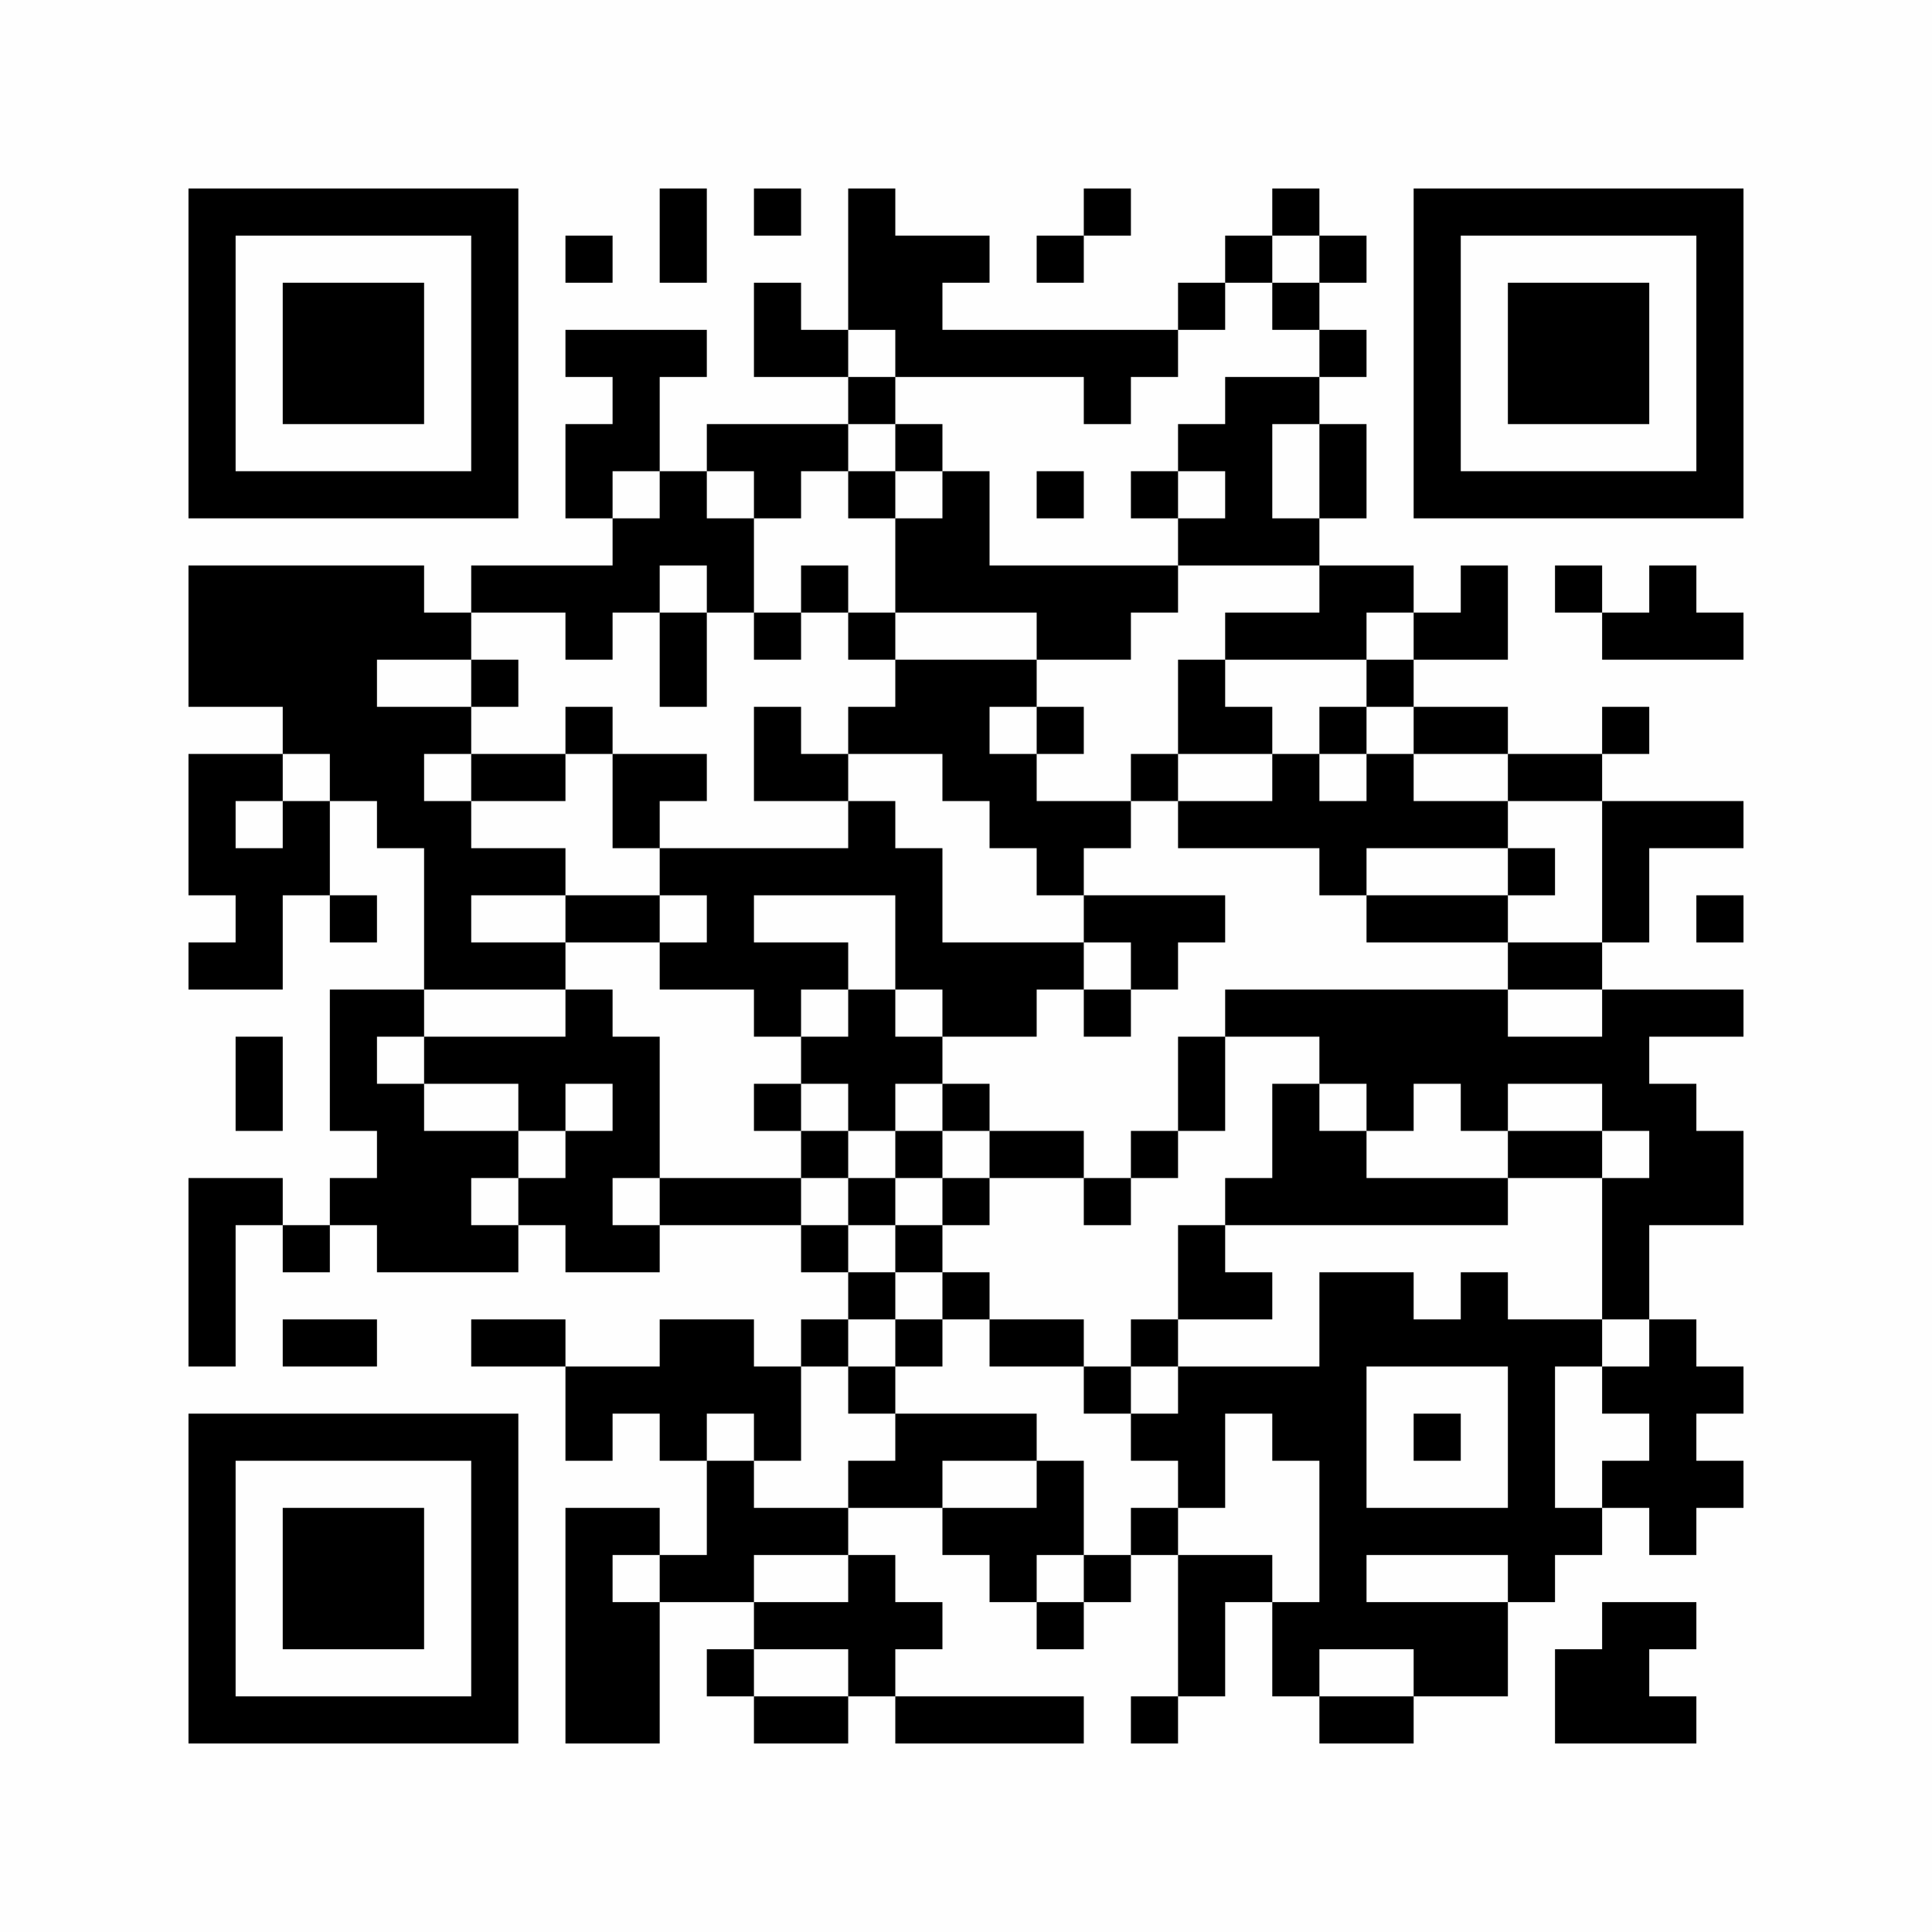 <?xml version="1.0" encoding="UTF-8"?>
<svg xmlns="http://www.w3.org/2000/svg" version="1.1" width="200" height="200" viewBox="0 0 200 200"><rect x="0" y="0" width="200" height="200" fill="#fefefe"/><g transform="scale(4.878)"><g transform="translate(4.000,4.000)"><path fill-rule="evenodd" d="M10 0L10 2L11 2L11 0ZM12 0L12 1L13 1L13 0ZM14 0L14 3L13 3L13 2L12 2L12 4L14 4L14 5L11 5L11 6L10 6L10 4L11 4L11 3L8 3L8 4L9 4L9 5L8 5L8 7L9 7L9 8L6 8L6 9L5 9L5 8L0 8L0 11L2 11L2 12L0 12L0 15L1 15L1 16L0 16L0 17L2 17L2 15L3 15L3 16L4 16L4 15L3 15L3 13L4 13L4 14L5 14L5 17L3 17L3 20L4 20L4 21L3 21L3 22L2 22L2 21L0 21L0 25L1 25L1 22L2 22L2 23L3 23L3 22L4 22L4 23L7 23L7 22L8 22L8 23L10 23L10 22L13 22L13 23L14 23L14 24L13 24L13 25L12 25L12 24L10 24L10 25L8 25L8 24L6 24L6 25L8 25L8 27L9 27L9 26L10 26L10 27L11 27L11 29L10 29L10 28L8 28L8 33L10 33L10 30L12 30L12 31L11 31L11 32L12 32L12 33L14 33L14 32L15 32L15 33L19 33L19 32L15 32L15 31L16 31L16 30L15 30L15 29L14 29L14 28L16 28L16 29L17 29L17 30L18 30L18 31L19 31L19 30L20 30L20 29L21 29L21 32L20 32L20 33L21 33L21 32L22 32L22 30L23 30L23 32L24 32L24 33L26 33L26 32L28 32L28 30L29 30L29 29L30 29L30 28L31 28L31 29L32 29L32 28L33 28L33 27L32 27L32 26L33 26L33 25L32 25L32 24L31 24L31 22L33 22L33 20L32 20L32 19L31 19L31 18L33 18L33 17L30 17L30 16L31 16L31 14L33 14L33 13L30 13L30 12L31 12L31 11L30 11L30 12L28 12L28 11L26 11L26 10L28 10L28 8L27 8L27 9L26 9L26 8L24 8L24 7L25 7L25 5L24 5L24 4L25 4L25 3L24 3L24 2L25 2L25 1L24 1L24 0L23 0L23 1L22 1L22 2L21 2L21 3L16 3L16 2L17 2L17 1L15 1L15 0ZM19 0L19 1L18 1L18 2L19 2L19 1L20 1L20 0ZM8 1L8 2L9 2L9 1ZM23 1L23 2L22 2L22 3L21 3L21 4L20 4L20 5L19 5L19 4L15 4L15 3L14 3L14 4L15 4L15 5L14 5L14 6L13 6L13 7L12 7L12 6L11 6L11 7L12 7L12 9L11 9L11 8L10 8L10 9L9 9L9 10L8 10L8 9L6 9L6 10L4 10L4 11L6 11L6 12L5 12L5 13L6 13L6 14L8 14L8 15L6 15L6 16L8 16L8 17L5 17L5 18L4 18L4 19L5 19L5 20L7 20L7 21L6 21L6 22L7 22L7 21L8 21L8 20L9 20L9 19L8 19L8 20L7 20L7 19L5 19L5 18L8 18L8 17L9 17L9 18L10 18L10 21L9 21L9 22L10 22L10 21L13 21L13 22L14 22L14 23L15 23L15 24L14 24L14 25L13 25L13 27L12 27L12 26L11 26L11 27L12 27L12 28L14 28L14 27L15 27L15 26L18 26L18 27L16 27L16 28L18 28L18 27L19 27L19 29L18 29L18 30L19 30L19 29L20 29L20 28L21 28L21 29L23 29L23 30L24 30L24 27L23 27L23 26L22 26L22 28L21 28L21 27L20 27L20 26L21 26L21 25L24 25L24 23L26 23L26 24L27 24L27 23L28 23L28 24L30 24L30 25L29 25L29 28L30 28L30 27L31 27L31 26L30 26L30 25L31 25L31 24L30 24L30 21L31 21L31 20L30 20L30 19L28 19L28 20L27 20L27 19L26 19L26 20L25 20L25 19L24 19L24 18L22 18L22 17L28 17L28 18L30 18L30 17L28 17L28 16L30 16L30 13L28 13L28 12L26 12L26 11L25 11L25 10L26 10L26 9L25 9L25 10L22 10L22 9L24 9L24 8L21 8L21 7L22 7L22 6L21 6L21 5L22 5L22 4L24 4L24 3L23 3L23 2L24 2L24 1ZM15 5L15 6L14 6L14 7L15 7L15 9L14 9L14 8L13 8L13 9L12 9L12 10L13 10L13 9L14 9L14 10L15 10L15 11L14 11L14 12L13 12L13 11L12 11L12 13L14 13L14 14L10 14L10 13L11 13L11 12L9 12L9 11L8 11L8 12L6 12L6 13L8 13L8 12L9 12L9 14L10 14L10 15L8 15L8 16L10 16L10 17L12 17L12 18L13 18L13 19L12 19L12 20L13 20L13 21L14 21L14 22L15 22L15 23L16 23L16 24L15 24L15 25L14 25L14 26L15 26L15 25L16 25L16 24L17 24L17 25L19 25L19 26L20 26L20 25L21 25L21 24L23 24L23 23L22 23L22 22L28 22L28 21L30 21L30 20L28 20L28 21L25 21L25 20L24 20L24 19L23 19L23 21L22 21L22 22L21 22L21 24L20 24L20 25L19 25L19 24L17 24L17 23L16 23L16 22L17 22L17 21L19 21L19 22L20 22L20 21L21 21L21 20L22 20L22 18L21 18L21 20L20 20L20 21L19 21L19 20L17 20L17 19L16 19L16 18L18 18L18 17L19 17L19 18L20 18L20 17L21 17L21 16L22 16L22 15L19 15L19 14L20 14L20 13L21 13L21 14L24 14L24 15L25 15L25 16L28 16L28 15L29 15L29 14L28 14L28 13L26 13L26 12L25 12L25 11L24 11L24 12L23 12L23 11L22 11L22 10L21 10L21 12L20 12L20 13L18 13L18 12L19 12L19 11L18 11L18 10L20 10L20 9L21 9L21 8L17 8L17 6L16 6L16 5ZM23 5L23 7L24 7L24 5ZM9 6L9 7L10 7L10 6ZM15 6L15 7L16 7L16 6ZM18 6L18 7L19 7L19 6ZM20 6L20 7L21 7L21 6ZM29 8L29 9L30 9L30 10L33 10L33 9L32 9L32 8L31 8L31 9L30 9L30 8ZM10 9L10 11L11 11L11 9ZM15 9L15 10L18 10L18 9ZM6 10L6 11L7 11L7 10ZM17 11L17 12L18 12L18 11ZM2 12L2 13L1 13L1 14L2 14L2 13L3 13L3 12ZM14 12L14 13L15 13L15 14L16 14L16 16L19 16L19 17L20 17L20 16L19 16L19 15L18 15L18 14L17 14L17 13L16 13L16 12ZM21 12L21 13L23 13L23 12ZM24 12L24 13L25 13L25 12ZM25 14L25 15L28 15L28 14ZM10 15L10 16L11 16L11 15ZM12 15L12 16L14 16L14 17L13 17L13 18L14 18L14 17L15 17L15 18L16 18L16 17L15 17L15 15ZM32 15L32 16L33 16L33 15ZM1 18L1 20L2 20L2 18ZM13 19L13 20L14 20L14 21L15 21L15 22L16 22L16 21L17 21L17 20L16 20L16 19L15 19L15 20L14 20L14 19ZM15 20L15 21L16 21L16 20ZM2 24L2 25L4 25L4 24ZM25 25L25 28L28 28L28 25ZM26 26L26 27L27 27L27 26ZM9 29L9 30L10 30L10 29ZM12 29L12 30L14 30L14 29ZM25 29L25 30L28 30L28 29ZM30 30L30 31L29 31L29 33L32 33L32 32L31 32L31 31L32 31L32 30ZM12 31L12 32L14 32L14 31ZM24 31L24 32L26 32L26 31ZM0 0L0 7L7 7L7 0ZM1 1L1 6L6 6L6 1ZM2 2L2 5L5 5L5 2ZM33 0L26 0L26 7L33 7ZM32 1L27 1L27 6L32 6ZM31 2L28 2L28 5L31 5ZM0 33L7 33L7 26L0 26ZM1 32L6 32L6 27L1 27ZM2 31L5 31L5 28L2 28Z" fill="#000000"/></g></g></svg>
